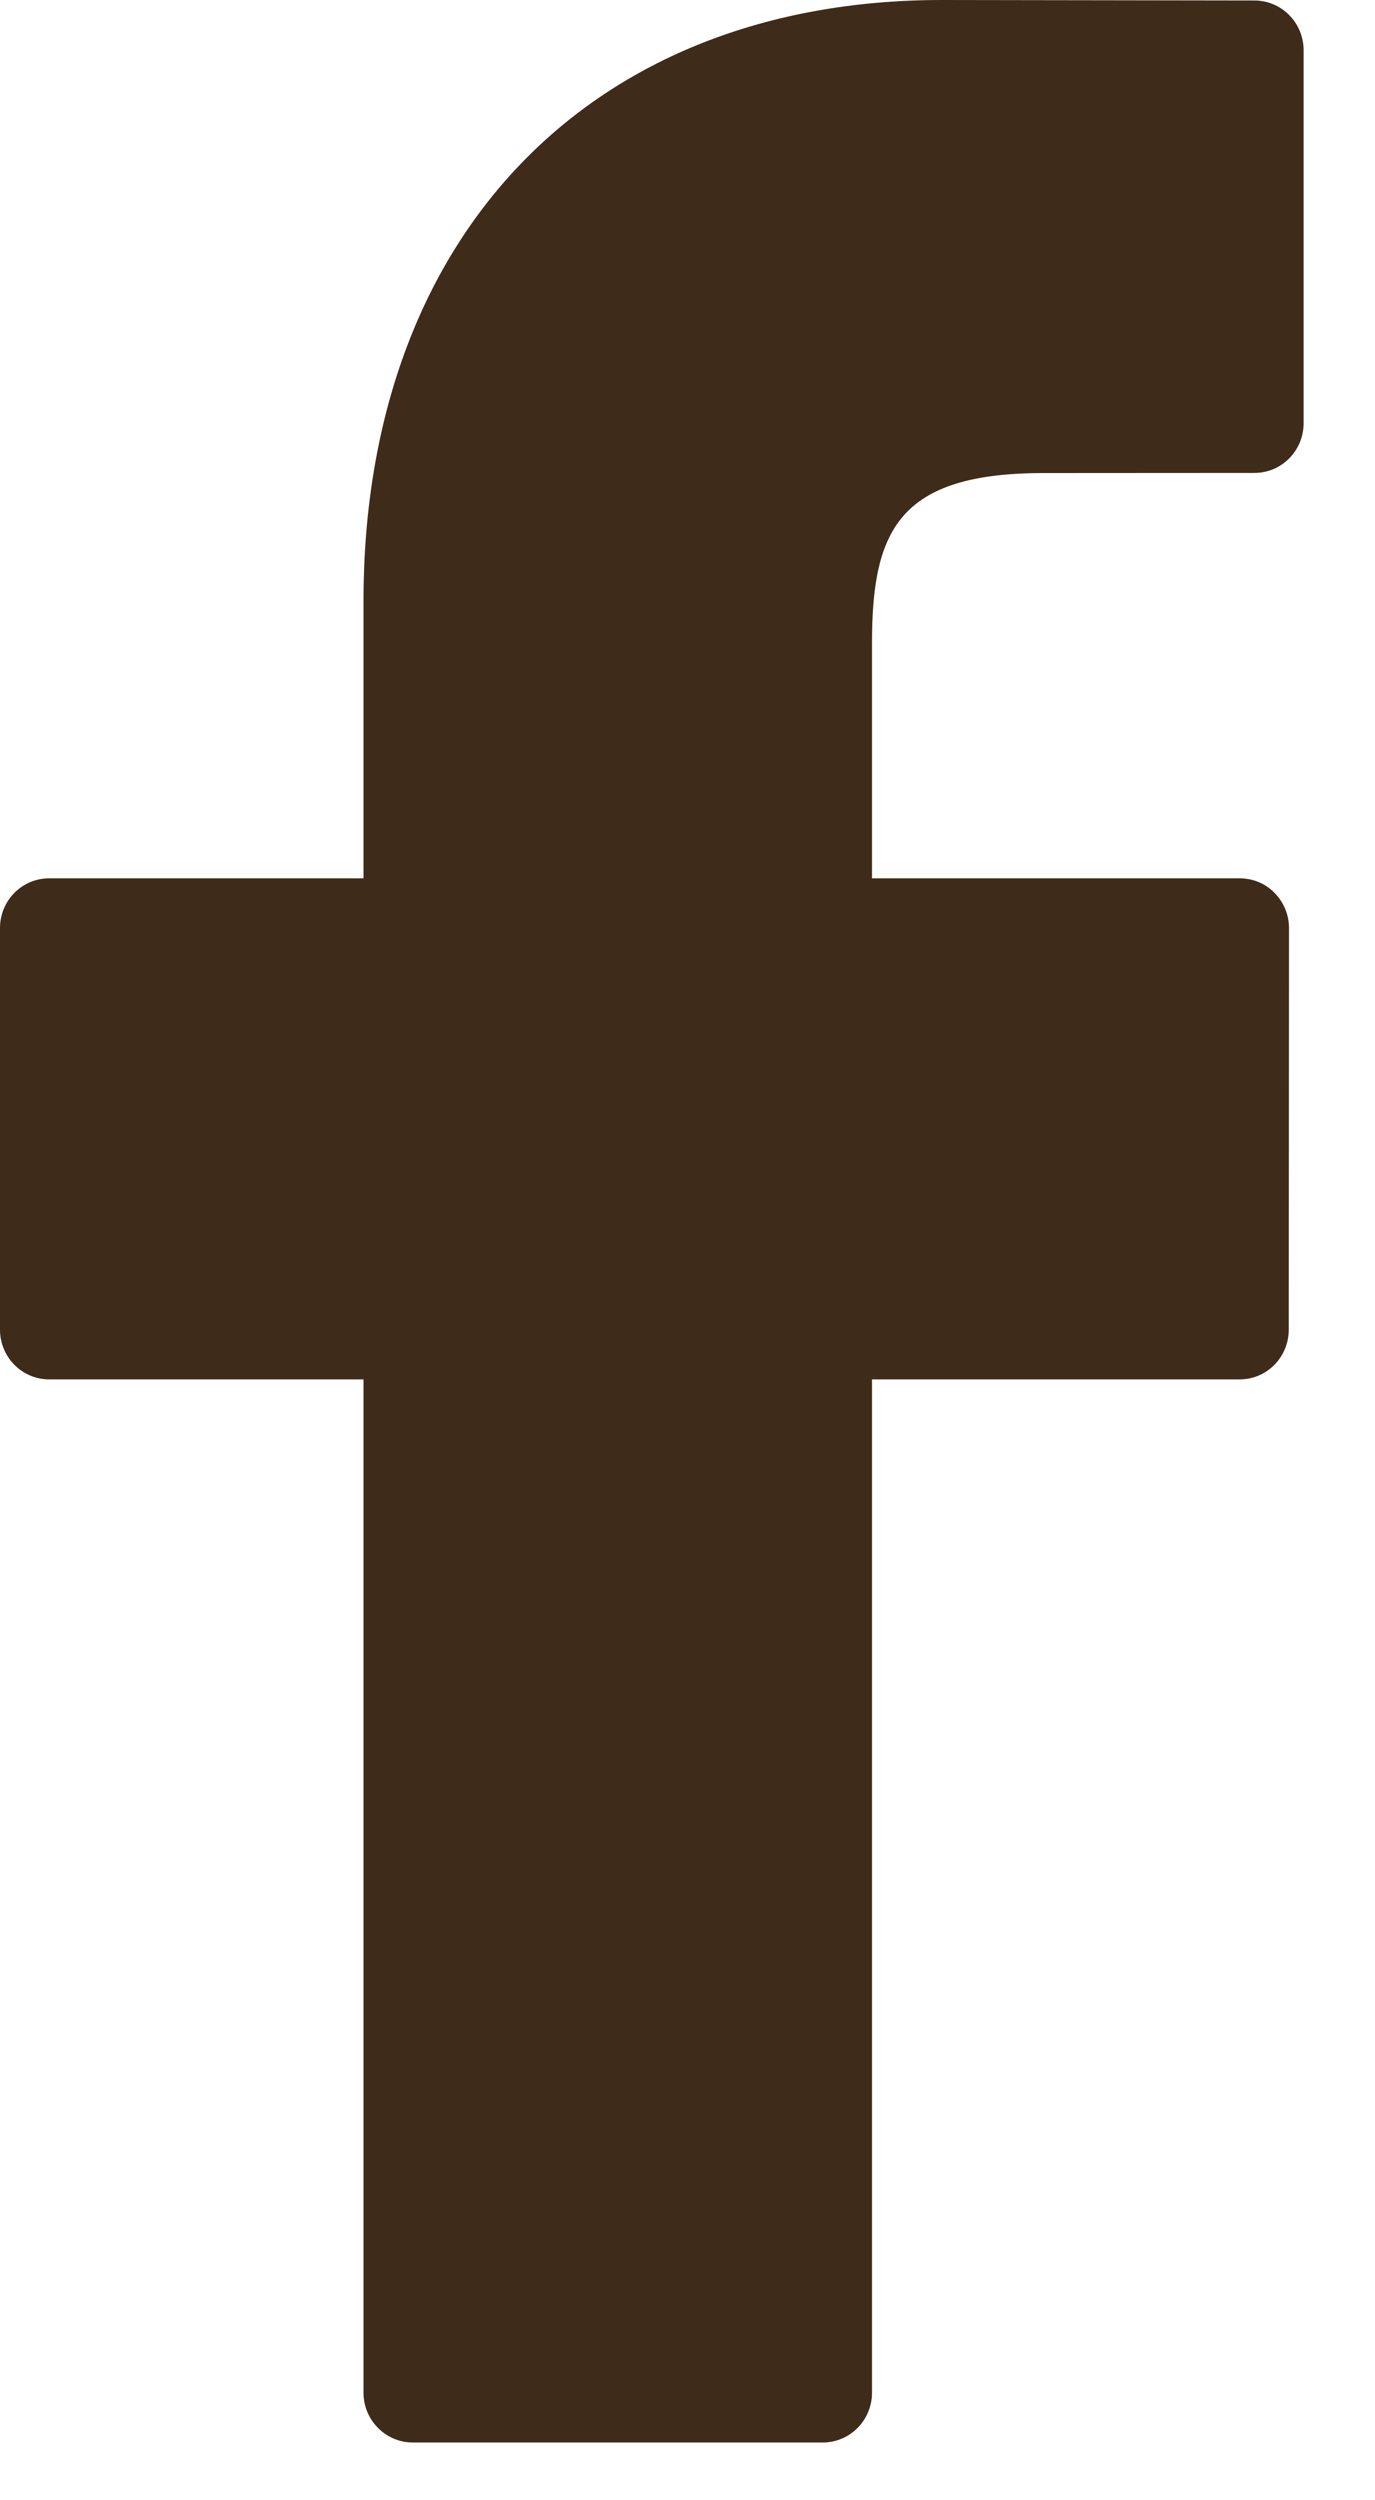 <?xml version="1.0" encoding="UTF-8"?>
<svg width="11px" height="20px" viewBox="0 0 11 20" version="1.1" xmlns="http://www.w3.org/2000/svg" xmlns:xlink="http://www.w3.org/1999/xlink">
    <!-- Generator: Sketch 63.1 (92452) - https://sketch.com -->
    <title>Icon</title>
    <desc>Created with Sketch.</desc>
    <g id="Component---Social-Share" stroke="none" stroke-width="1" fill="none" fill-rule="evenodd">
        <g id="SocialShare_OneColumn_Tablet-Portrait" transform="translate(-203, -112)" fill="#3E2B1A">
            <g id="SHARE-/-EXPORT" transform="translate(120, 59)">
                <g id="ICONS" transform="translate(0, 33)">
                    <g id="Facebook" transform="translate(58, 0)">
                        <path d="M35.037,20.004 L32.535,20 C29.725,20 27.908,21.888 27.908,24.808 L27.908,27.026 L25.393,27.026 C25.176,27.026 25,27.203 25,27.424 L25,30.636 C25,30.856 25.176,31.034 25.393,31.034 L27.908,31.034 L27.908,39.14 C27.908,39.359 28.085,39.538 28.302,39.538 L31.583,39.538 C31.8,39.538 31.976,39.359 31.976,39.14 L31.976,31.034 L34.917,31.034 C35.135,31.034 35.31,30.856 35.31,30.636 L35.312,27.424 C35.312,27.318 35.27,27.217 35.196,27.142 C35.123,27.067 35.023,27.026 34.918,27.026 L31.976,27.026 L31.976,25.146 C31.976,24.243 32.189,23.784 33.35,23.784 L35.036,23.783 C35.253,23.783 35.429,23.605 35.429,23.385 L35.429,20.403 C35.429,20.182 35.253,20.005 35.037,20.004 Z" id="Icon"></path>
                    </g>
                </g>
            </g>
        </g>
    </g>
</svg>
